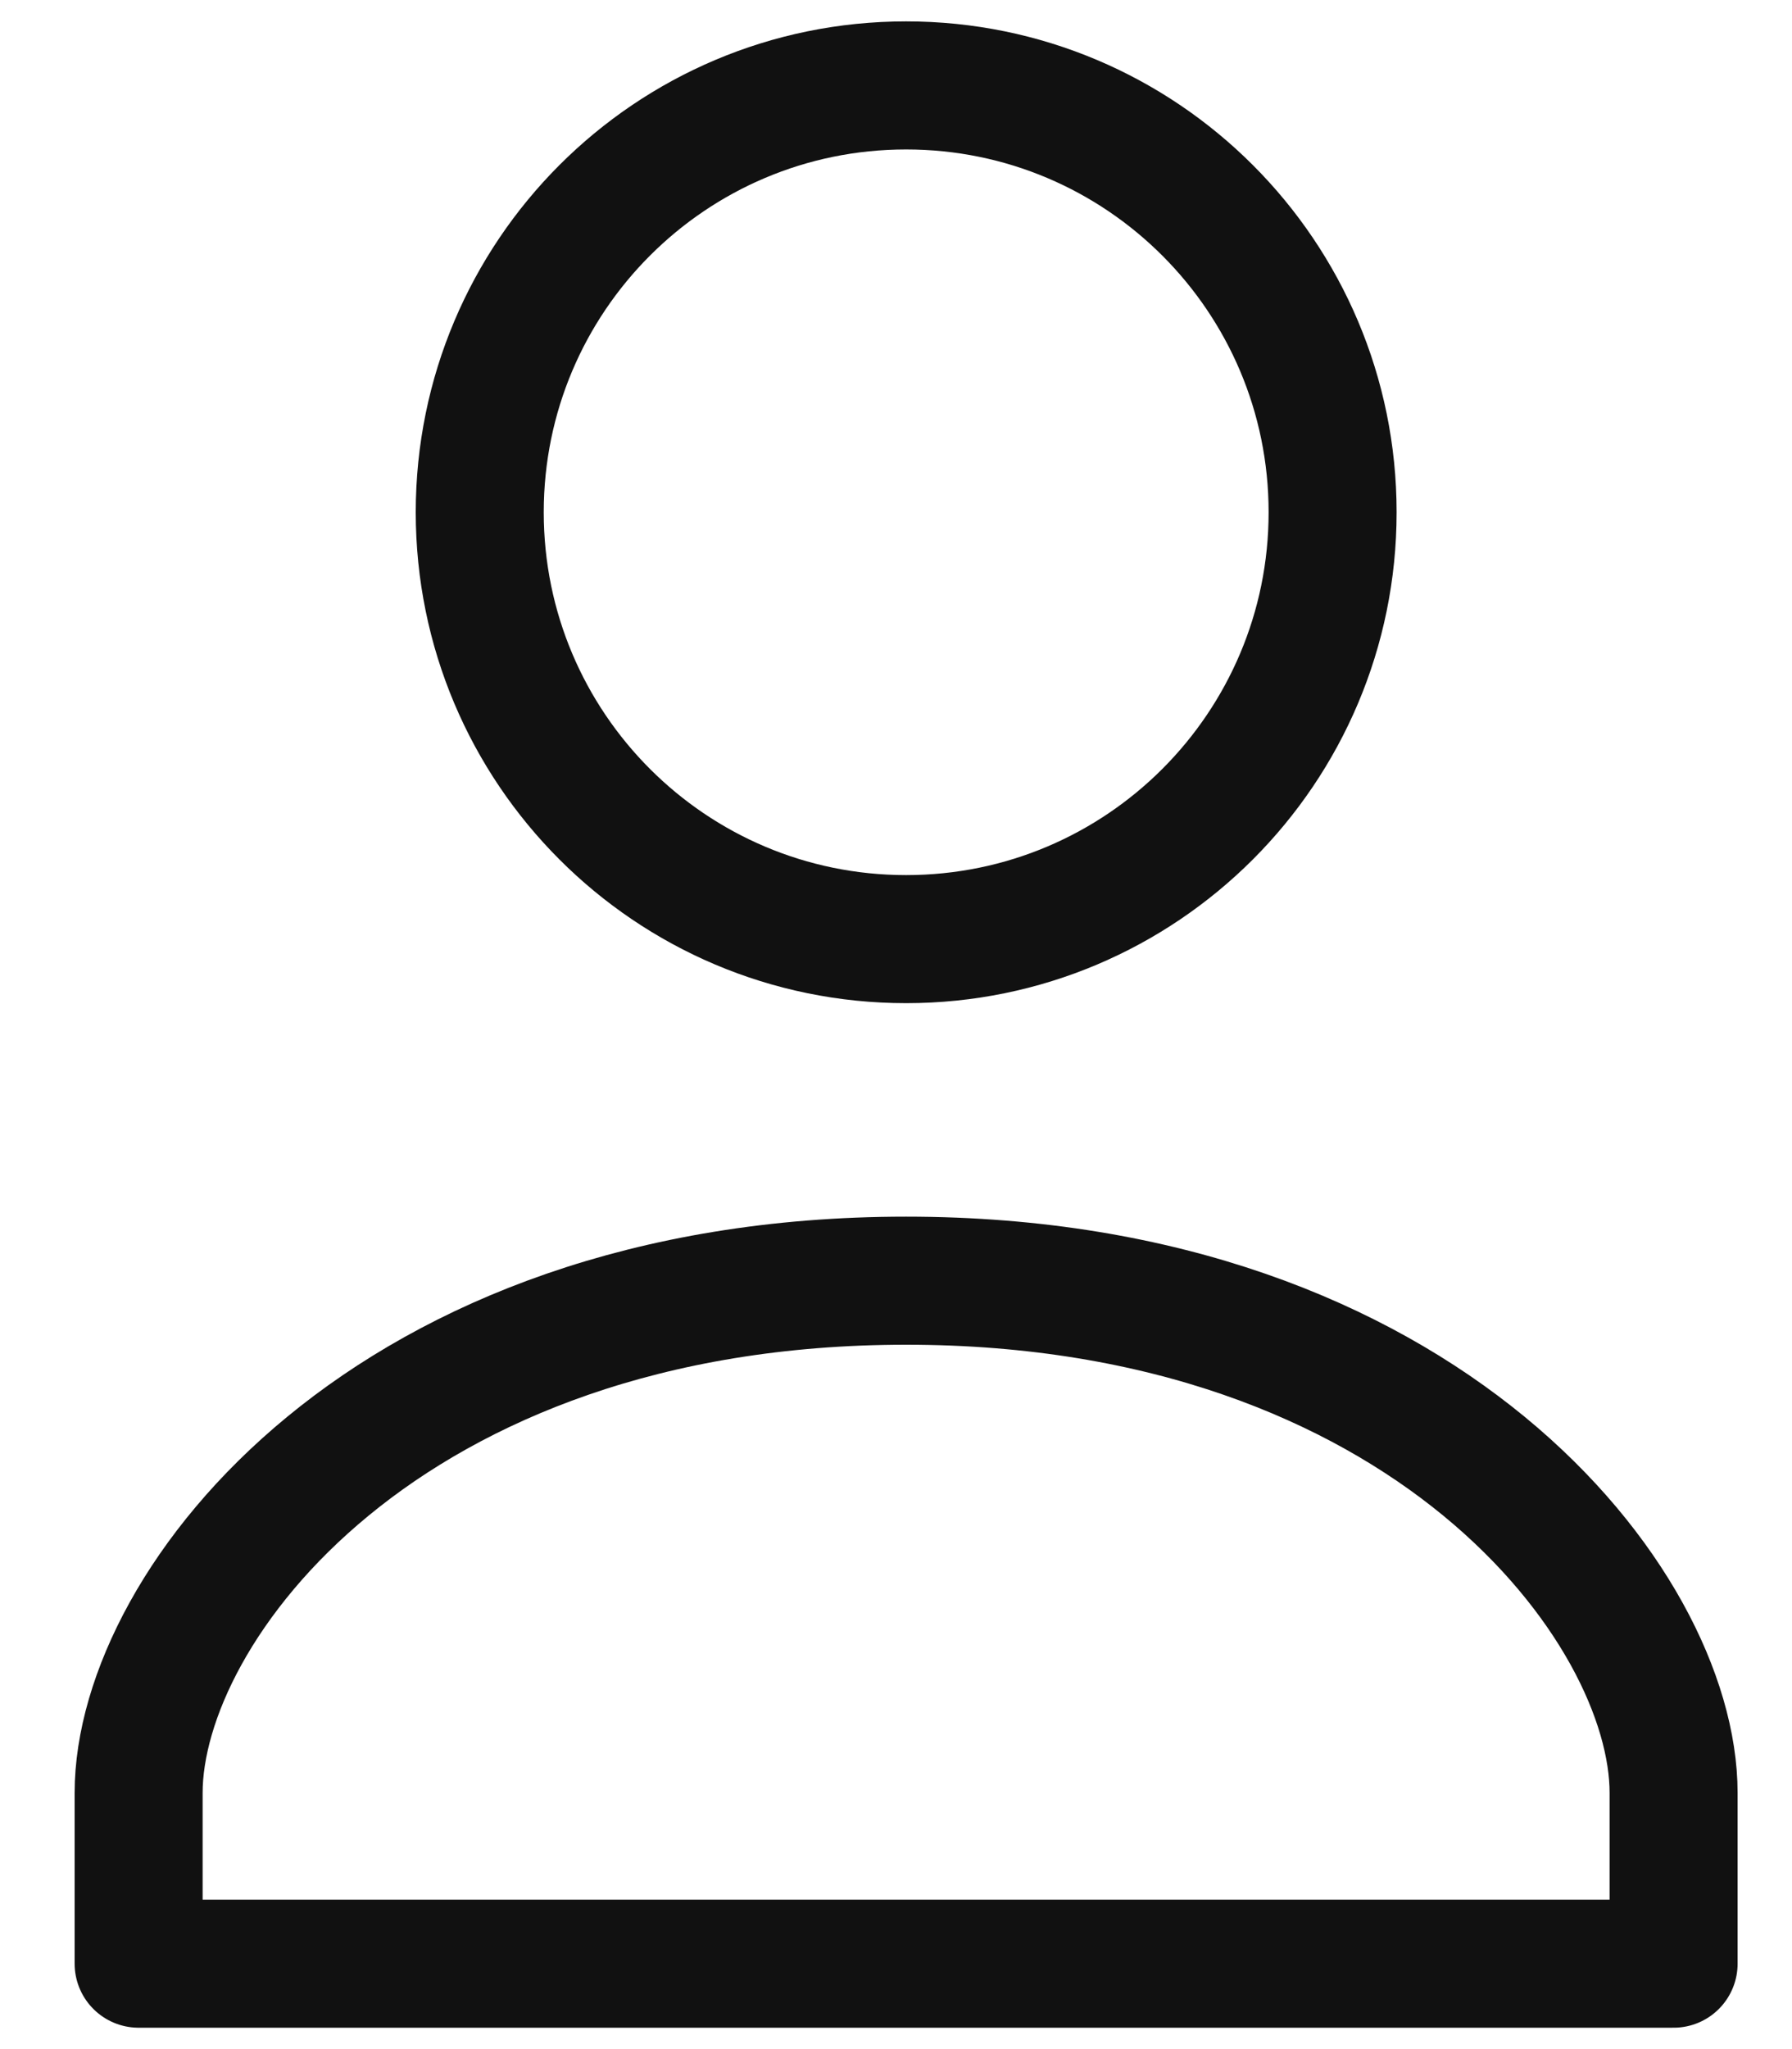 <svg aria-label="head user" width="14" height="16" viewBox="0 0 14 16" fill="none" xmlns="http://www.w3.org/2000/svg">
<path d="M7.079 7.333C8.919 7.333 10.411 5.841 10.411 4C10.411 2.159 8.919 0.667 7.079 0.667C5.239 0.667 3.748 2.159 3.748 4C3.748 5.841 5.239 7.333 7.079 7.333Z" stroke="#111111" stroke-linecap="round" stroke-linejoin="round"/>
<path d="M7.079 10C3.031 10 1.083 12.527 1.083 14V15.333H13.075V14C13.075 12.533 11.127 10 7.079 10Z" stroke="#111111" stroke-linecap="round" stroke-linejoin="round"/>
</svg>
